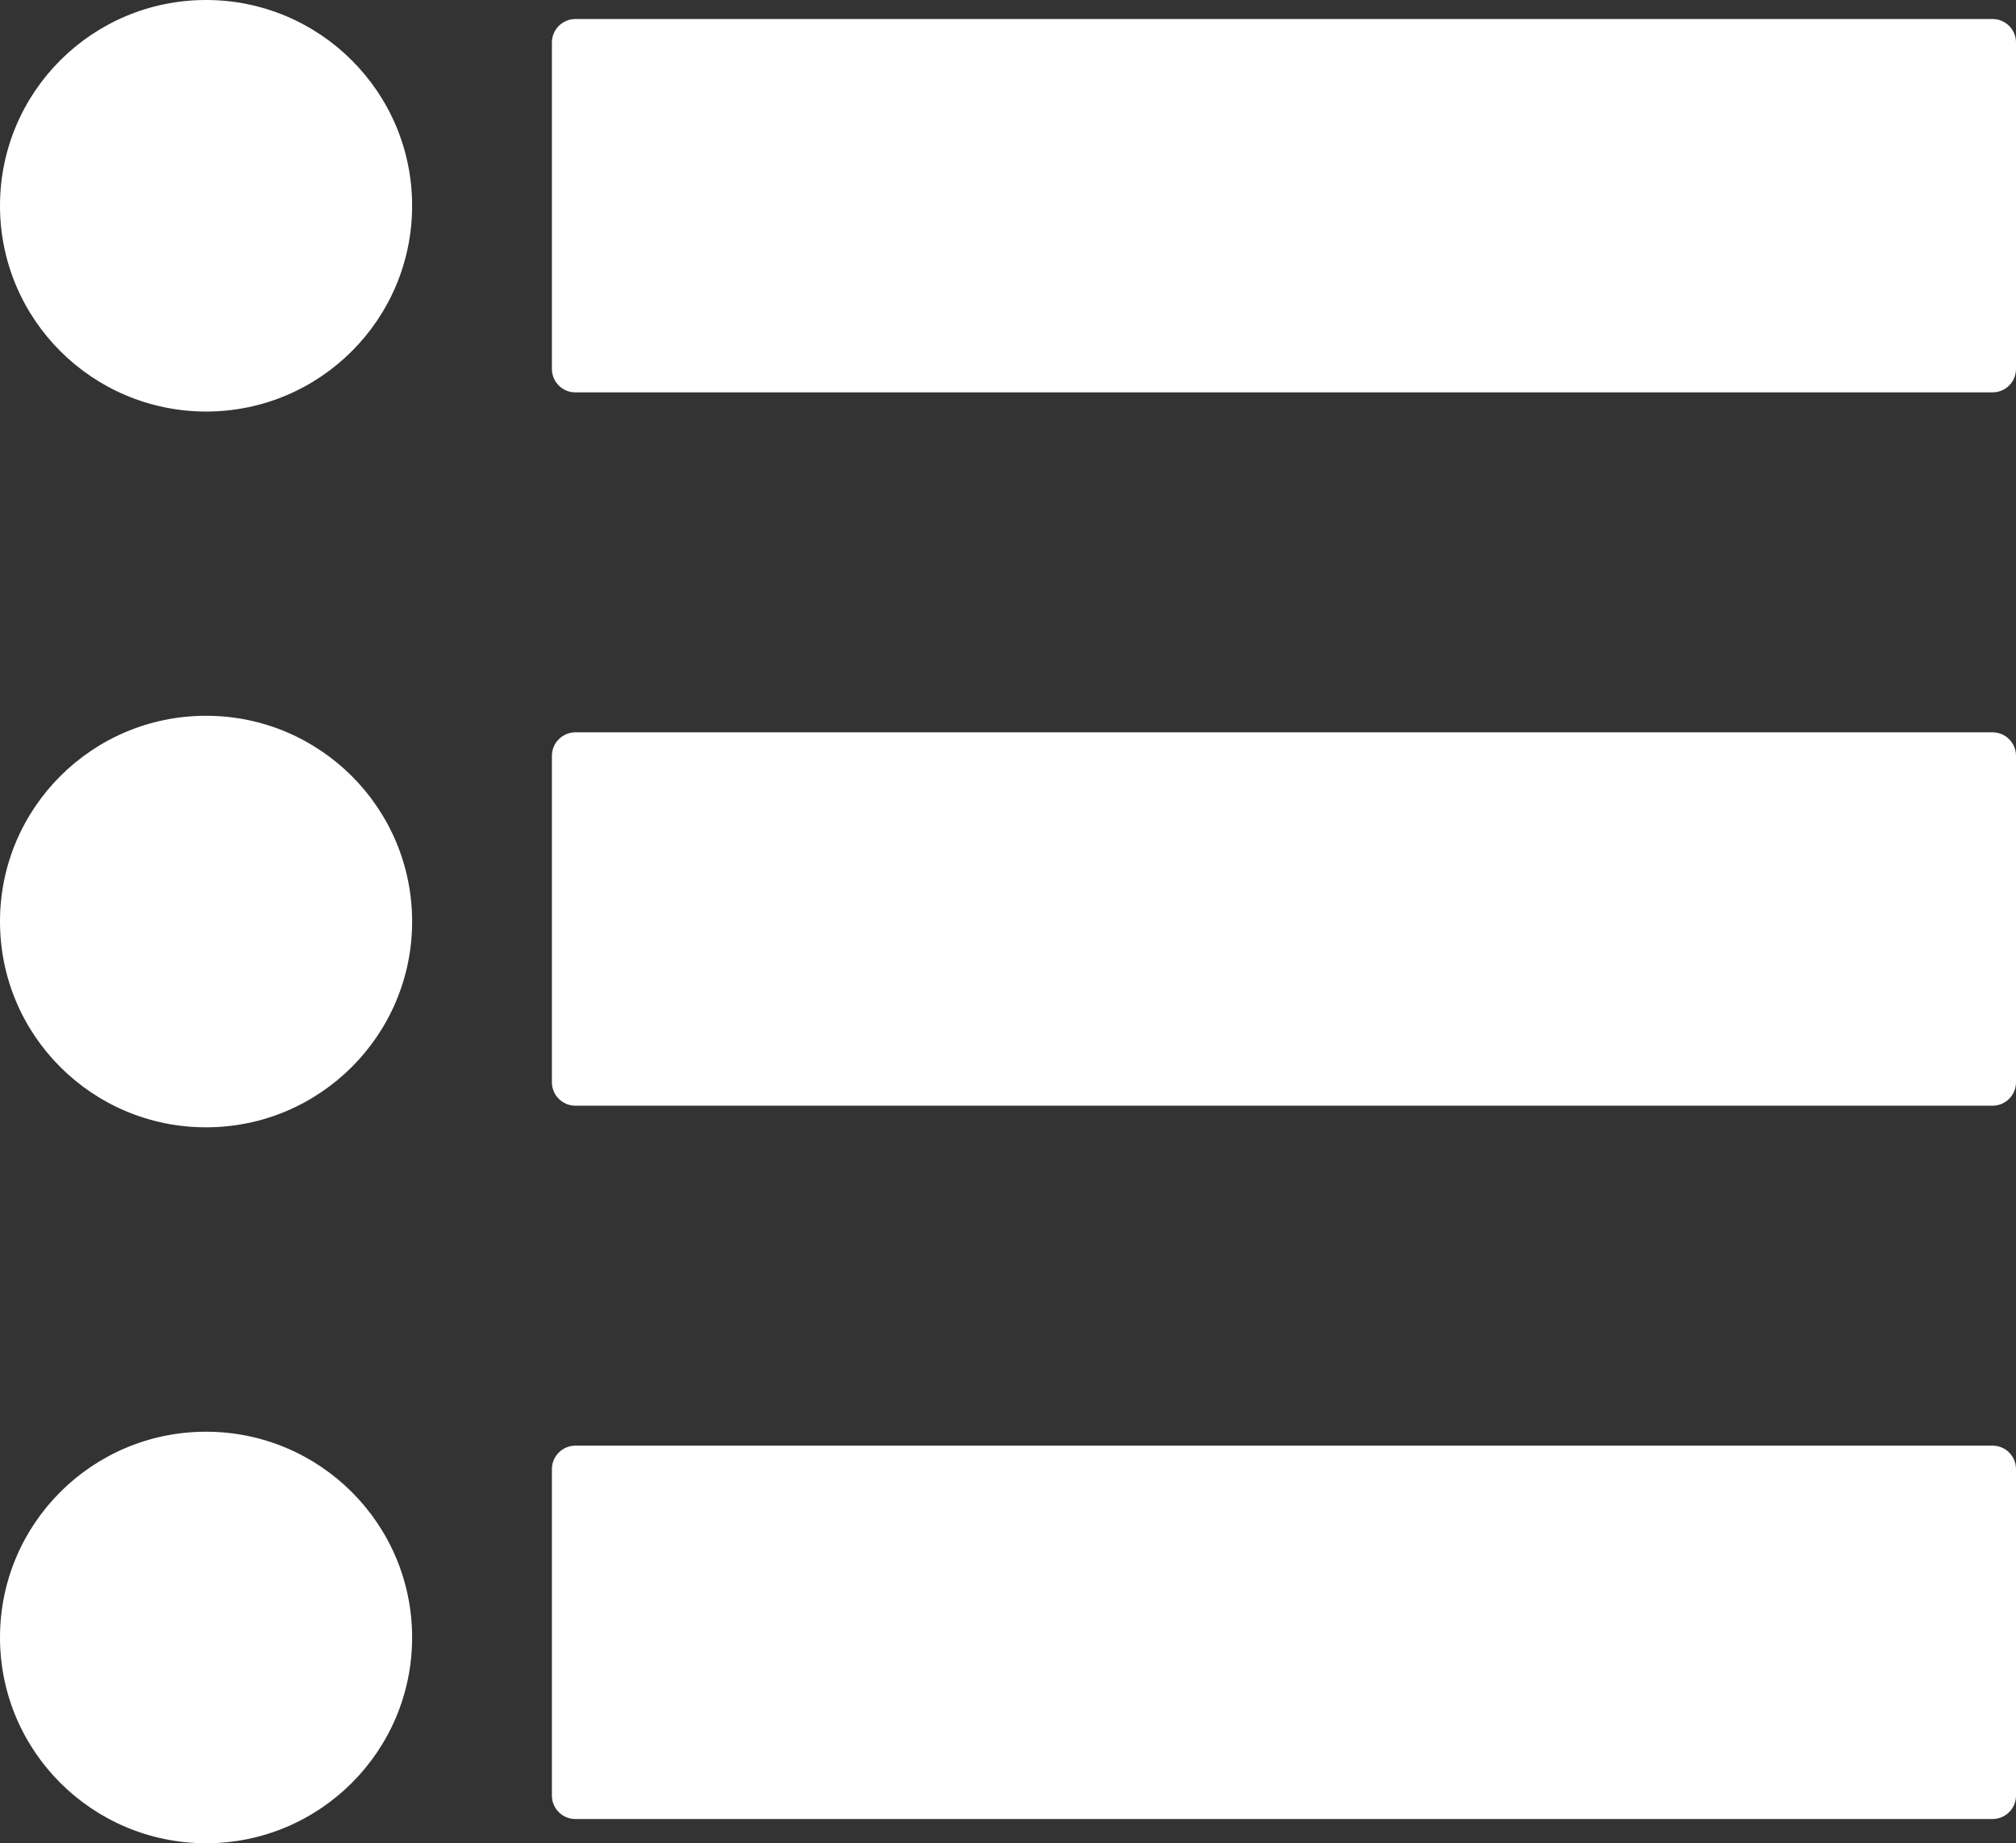 <svg width="526" height="481" viewBox="0 0 526 481" fill="none" xmlns="http://www.w3.org/2000/svg">
<rect x="0" y="0" width="526" height="481" fill="#333333" stroke="none"/>
<g clip-path="url(#clip0_214_174)">
<path fill-rule="evenodd" clip-rule="evenodd" d="M53.764 373.641C83.429 373.641 107.529 397.669 107.529 427.342C107.529 456.971 83.472 481.043 53.764 481.043C24.057 481 0 456.971 0 427.342C0 397.669 24.057 373.641 53.764 373.641ZM150.121 377.275H519.879C523.26 377.275 526 380.011 526 383.389V468.601C526 471.979 523.26 474.715 519.879 474.715H150.121C146.739 474.715 143.999 471.979 143.999 468.601V383.389C143.999 380.011 146.782 377.275 150.121 377.275ZM150.121 191.117H519.879C523.26 191.117 526 193.854 526 197.231V282.443C526 285.821 523.26 288.557 519.879 288.557H150.121C146.739 288.557 143.999 285.821 143.999 282.443V197.231C143.999 193.854 146.782 191.117 150.121 191.117ZM150.121 4.96H519.879C523.26 4.96 526 7.696 526 11.074V96.285C526 99.663 523.26 102.4 519.879 102.4H150.121C146.739 102.4 143.999 99.663 143.999 96.285V11.074C143.999 7.696 146.782 4.96 150.121 4.96ZM53.764 186.799C83.429 186.799 107.529 210.828 107.529 240.5C107.529 270.13 83.472 294.201 53.764 294.201C24.057 294.201 0 270.172 0 240.5C0 210.87 24.057 186.799 53.764 186.799ZM53.764 0C83.429 0 107.529 24.029 107.529 53.701C107.529 83.331 83.472 107.402 53.764 107.402C24.057 107.359 0 83.331 0 53.701C0 24.029 24.057 0 53.764 0Z" fill="white"/>
</g>
<defs>
<clipPath id="clip0_214_174">
<rect width="526" height="481" fill="white"/>
</clipPath>
</defs>
</svg>
